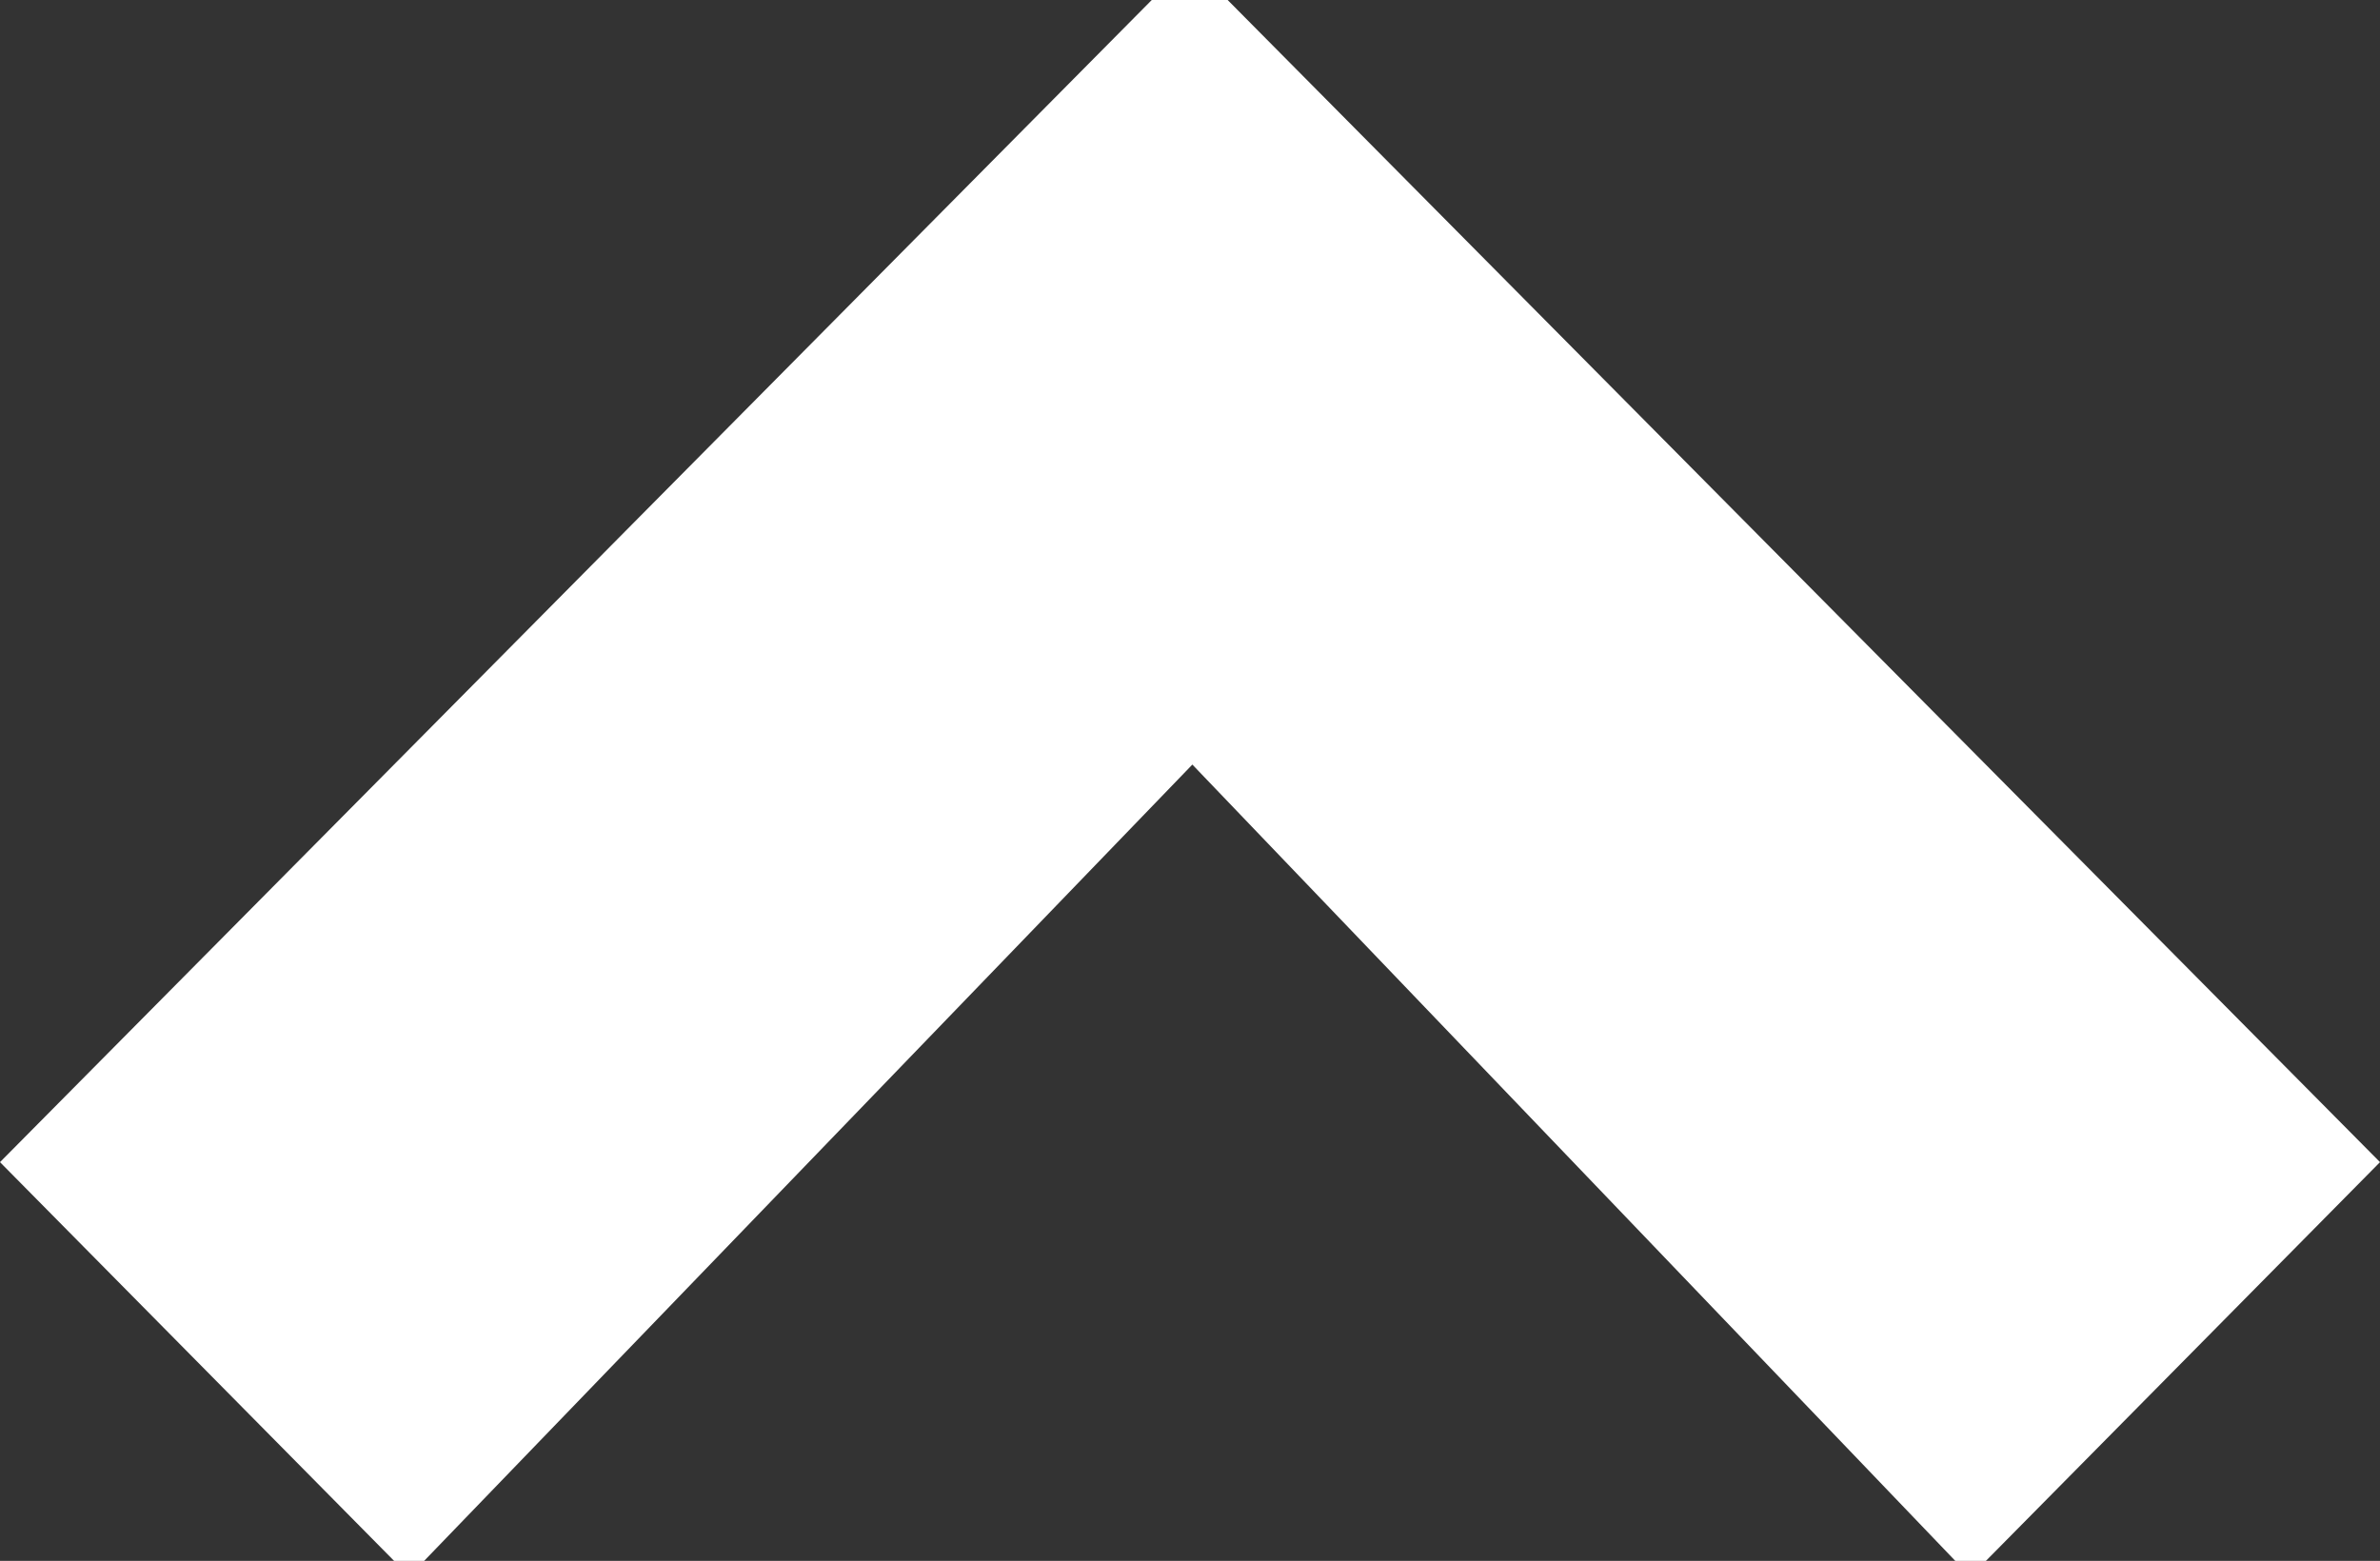 <svg xmlns="http://www.w3.org/2000/svg" viewBox="0 0 40.46 26.54"><rect x="0" y="0" width="40.46" height="26.54" fill="#333333" stroke="none"/><defs><style>.cls-1{fill:#fff;}</style></defs><title>Vorige wit</title><g id="Laag_2" data-name="Laag 2"><g id="Laag_1-2" data-name="Laag 1"><path class="cls-1" d="M20.27,13,7.21,26.54H6.7L0,19.76,19.58,0h1.29L40.46,19.76l-6.7,6.78h-.52Z"/></g></g></svg>